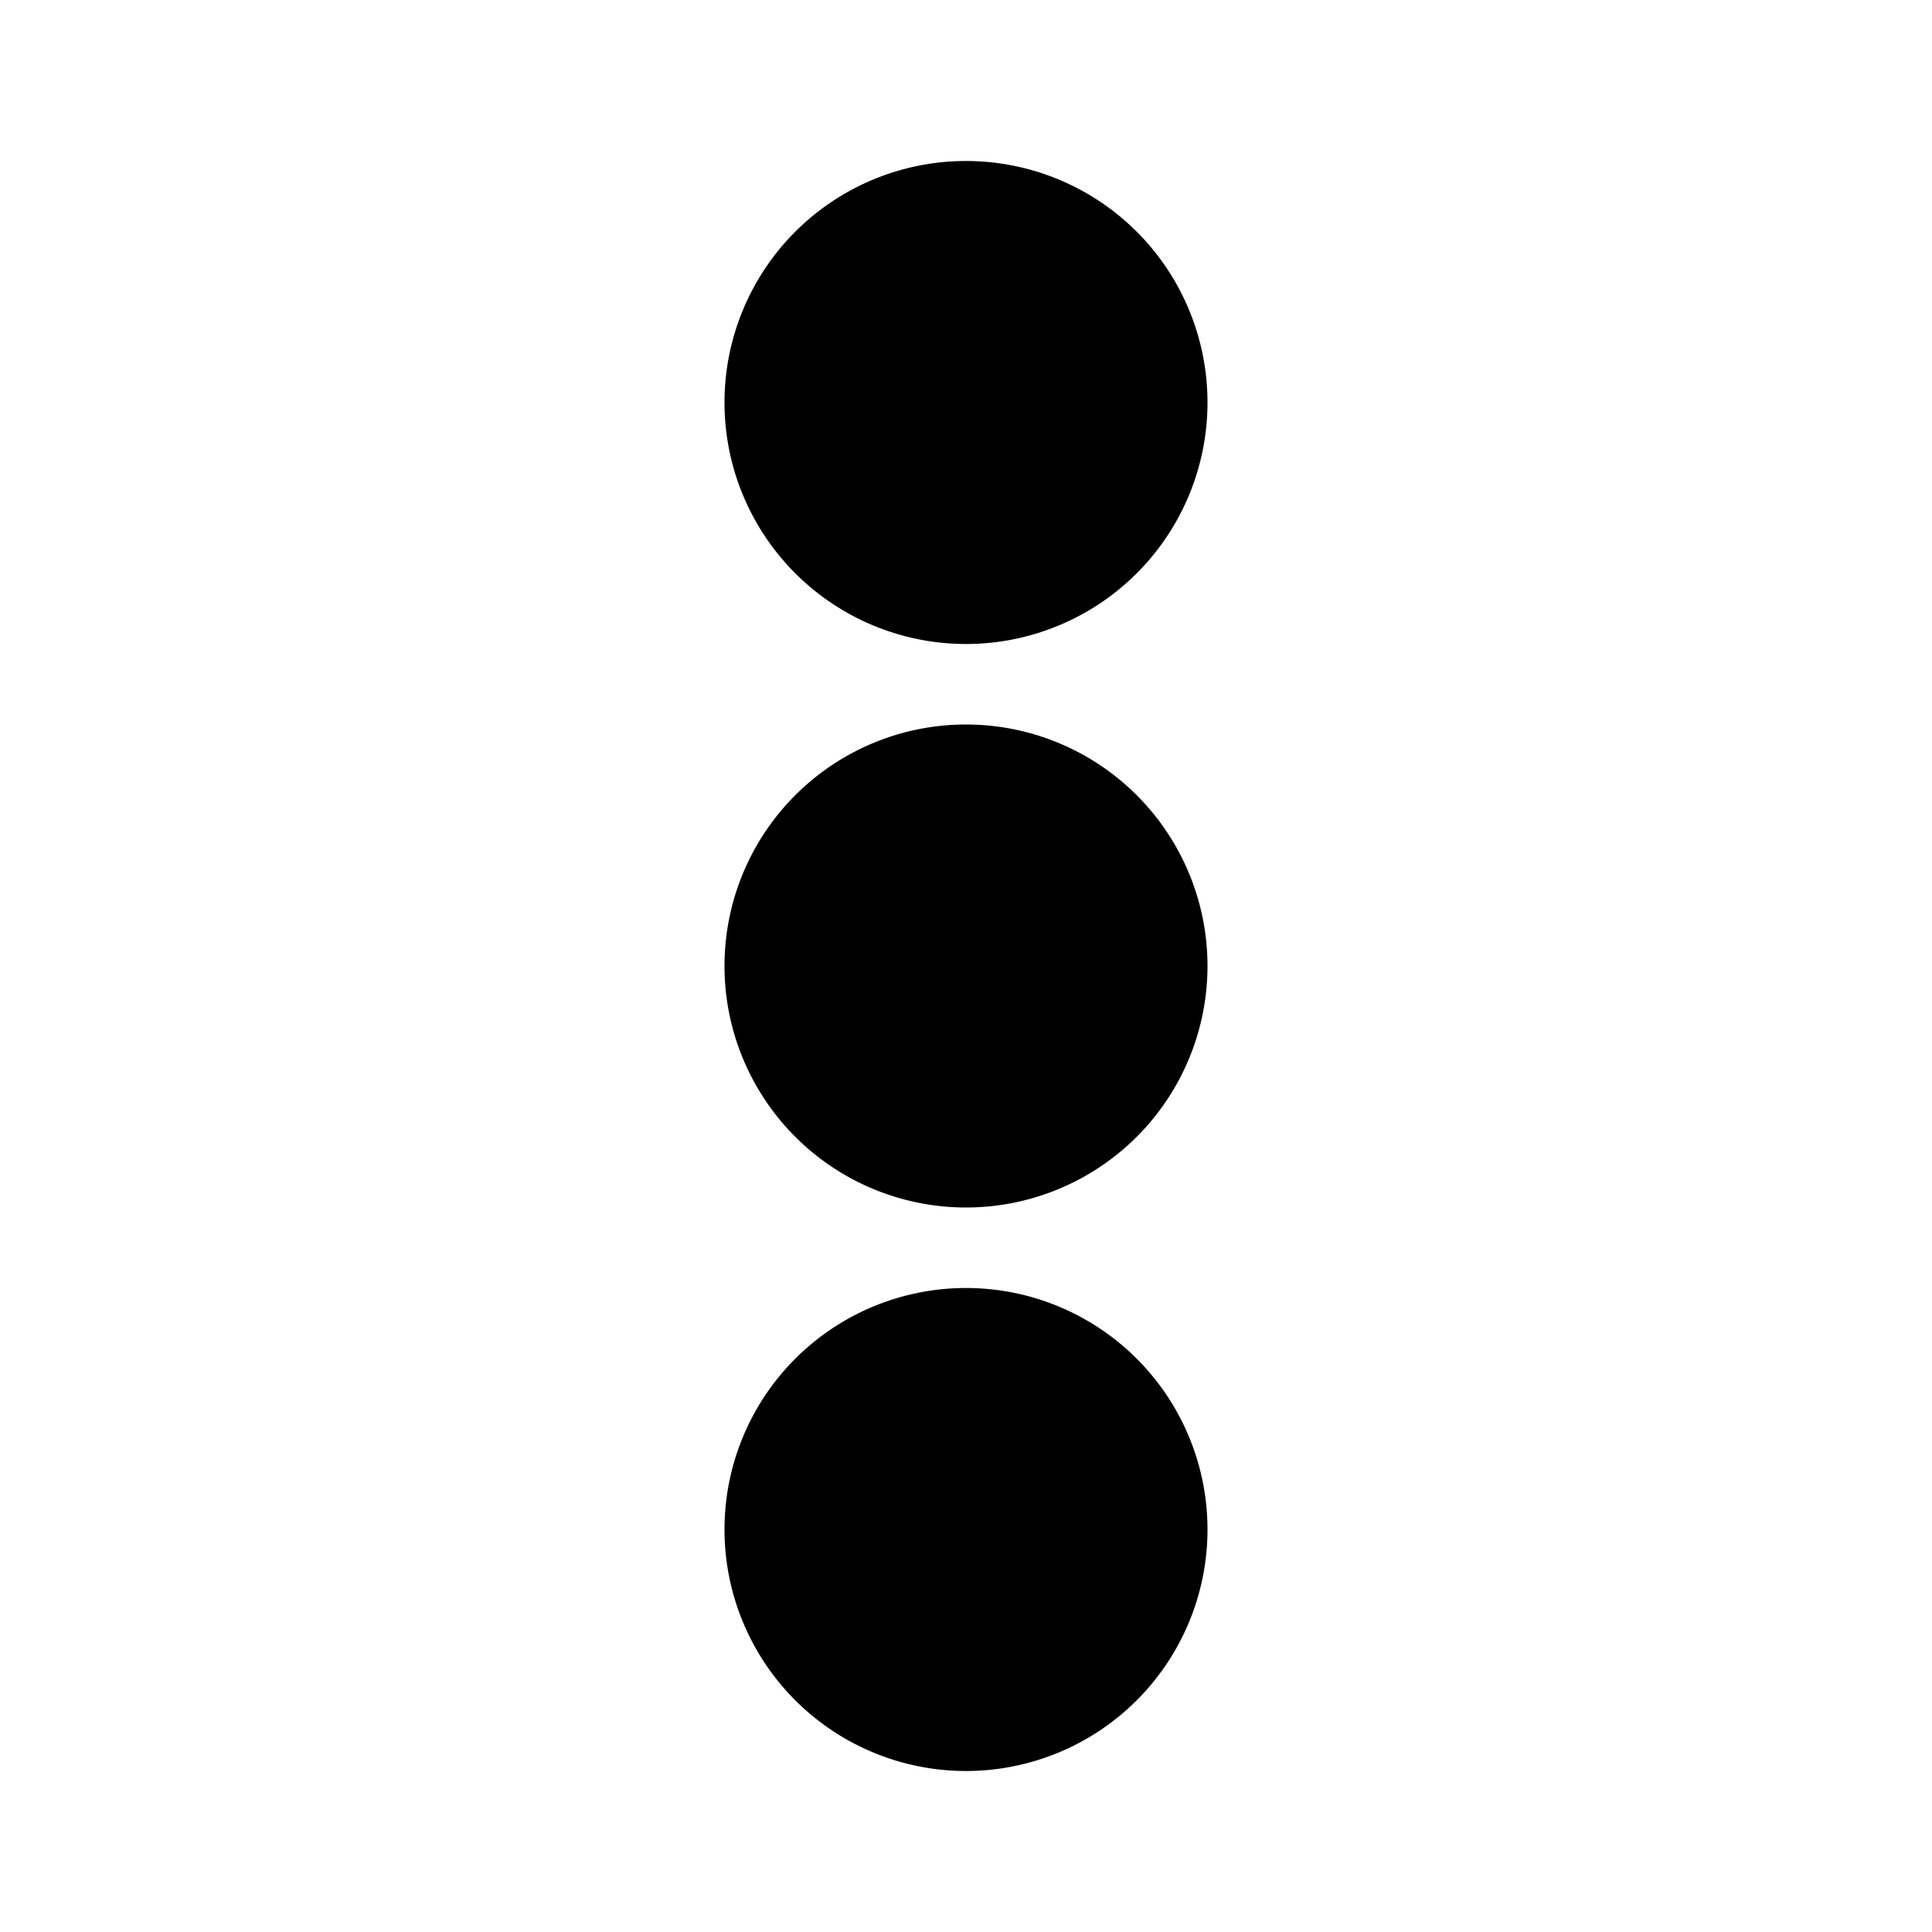 <?xml version="1.0" encoding="utf-8"?><!-- Uploaded to: SVG Repo, www.svgrepo.com, Generator: SVG Repo Mixer Tools -->
<svg fill="#000000" width="800px" height="800px" viewBox="-9 -2 24 24" xmlns="http://www.w3.org/2000/svg" preserveAspectRatio="xMinYMin" class="jam jam-more-vertical-f"><path d='M3 6a3 3 0 1 1 0-6 3 3 0 0 1 0 6zm0 14a3 3 0 1 1 0-6 3 3 0 0 1 0 6zm0-7a3 3 0 1 1 0-6 3 3 0 0 1 0 6z' /></svg>